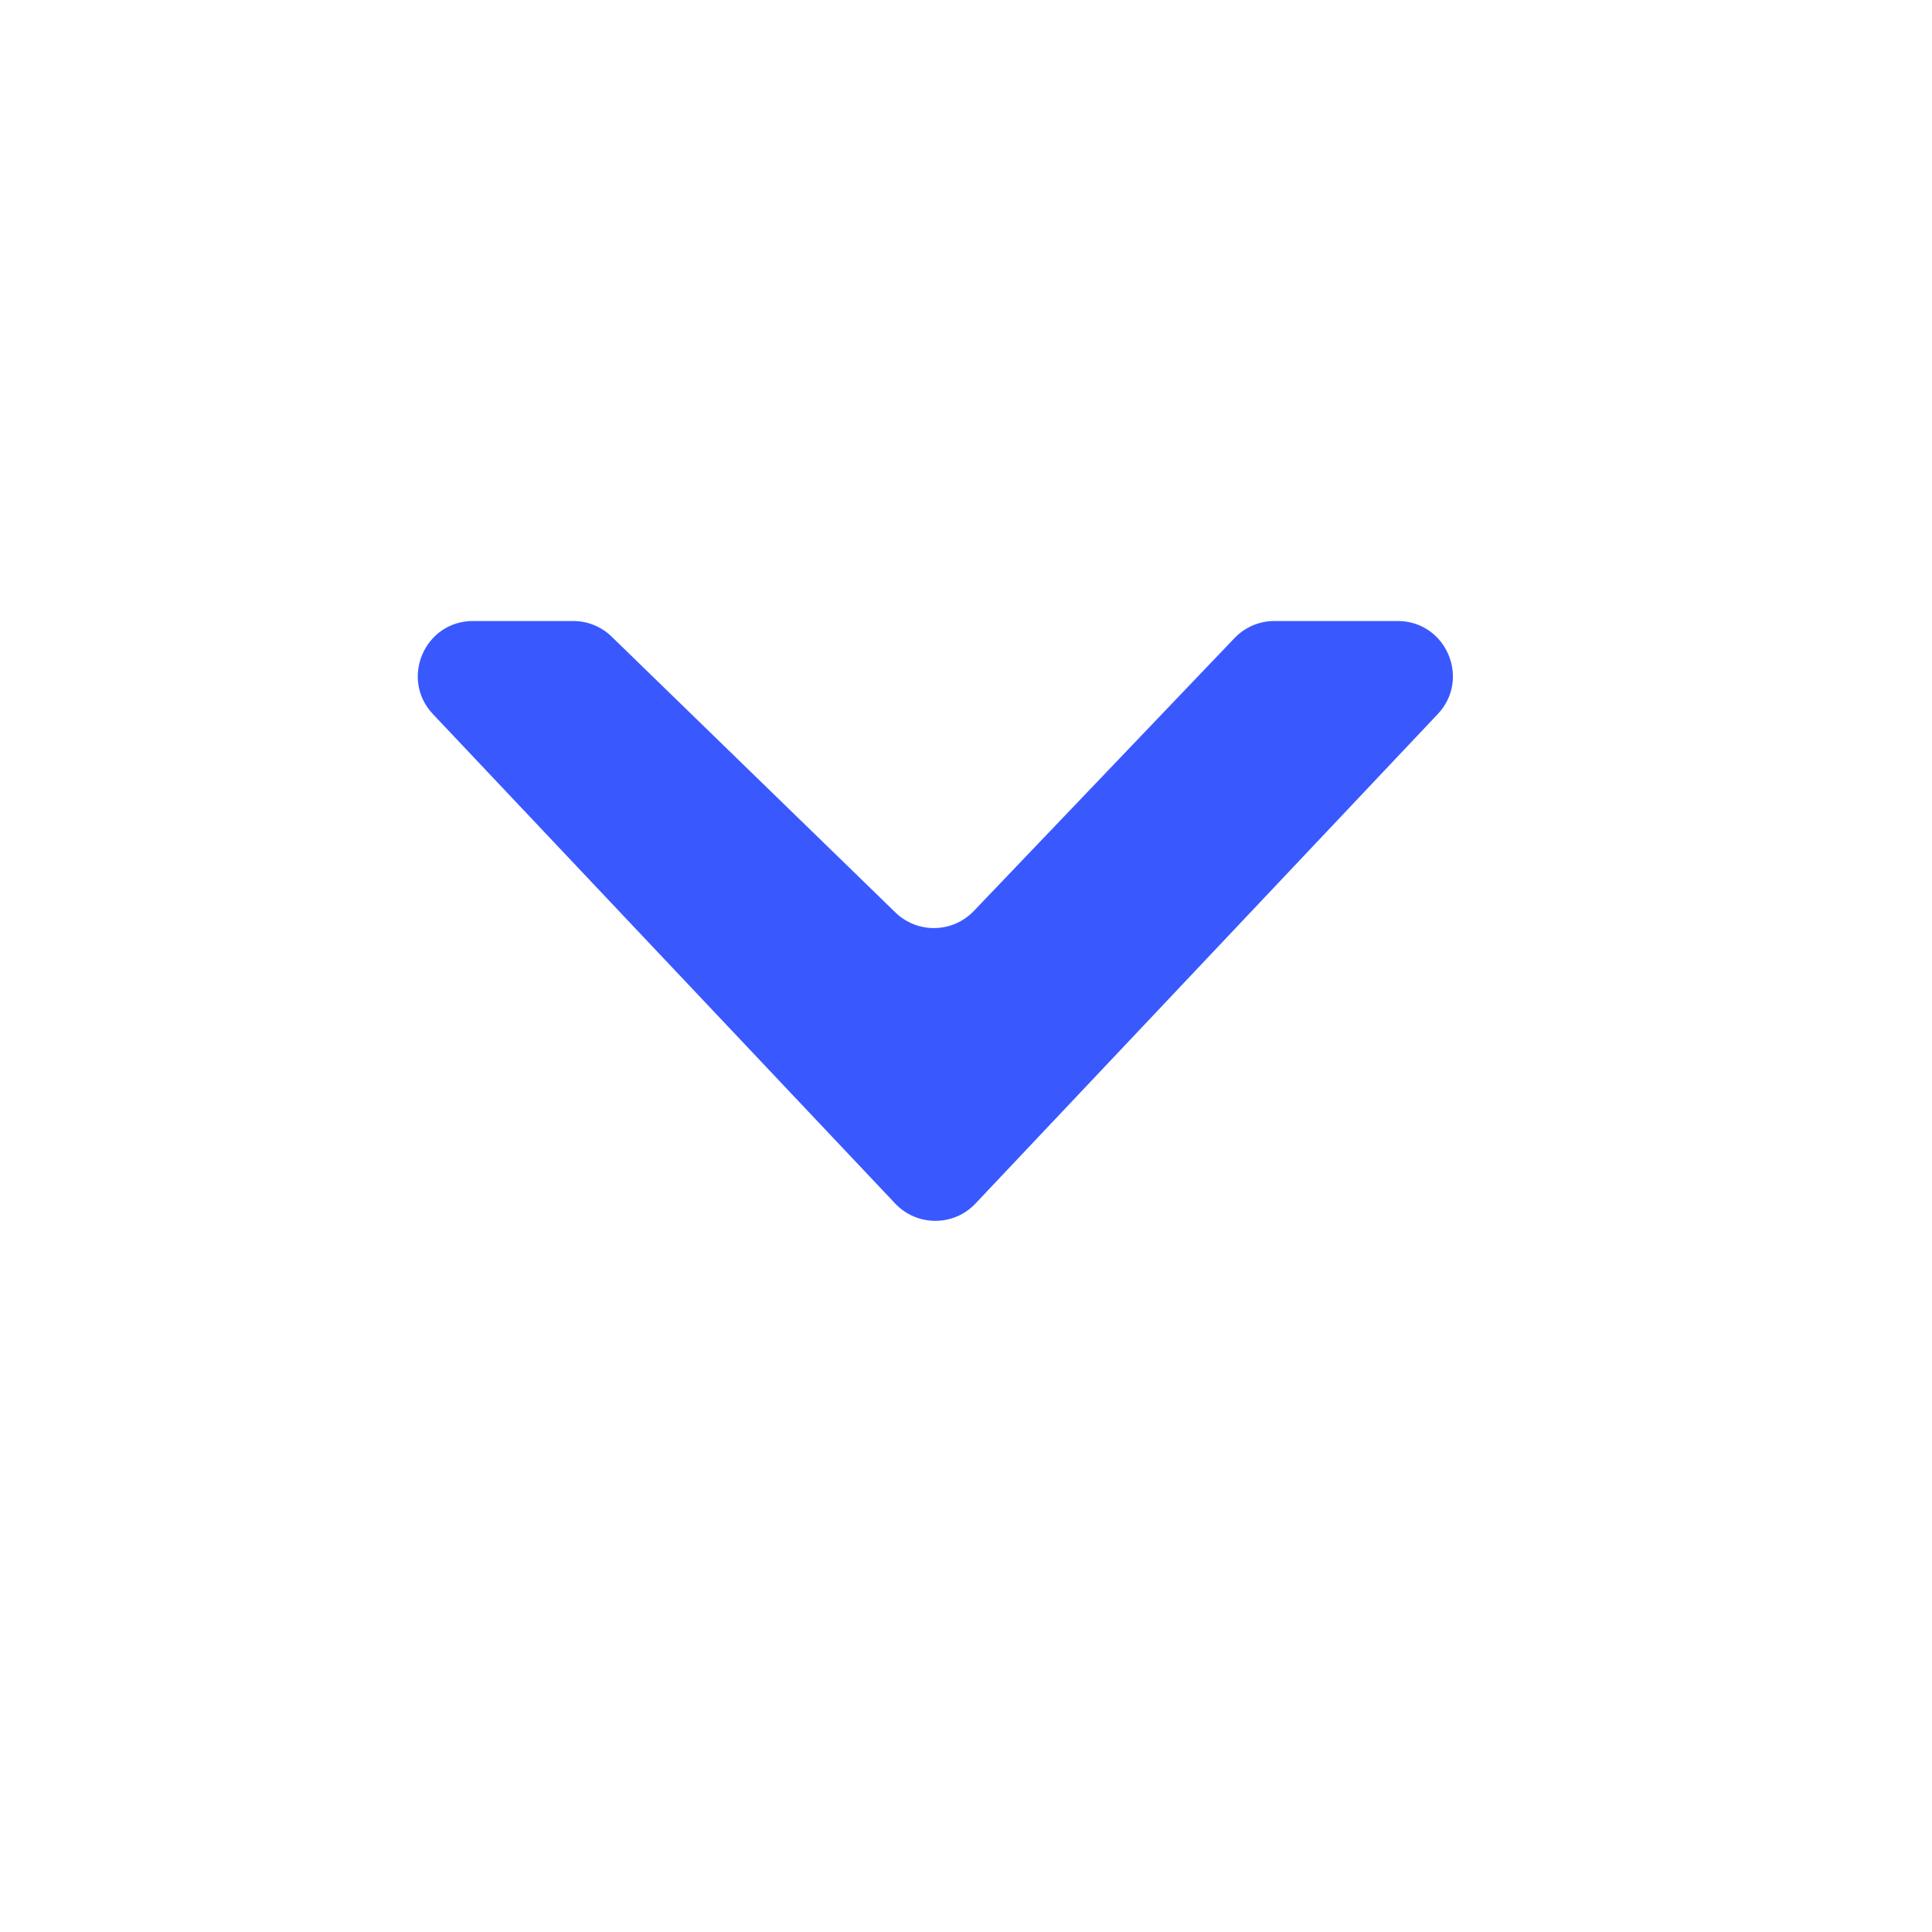 <svg width="28" height="28" viewBox="0 0 28 28" fill="none" xmlns="http://www.w3.org/2000/svg">
<path d="M8.306 9C8.515 9 8.715 9.081 8.864 9.226L12.977 13.224C13.296 13.534 13.806 13.524 14.113 13.203L17.892 9.247C18.043 9.089 18.252 9 18.47 9H20.255C20.957 9 21.319 9.839 20.837 10.349L14.137 17.443C13.822 17.777 13.29 17.777 12.974 17.443L6.274 10.349C5.793 9.839 6.154 9 6.856 9L8.306 9Z" fill="#3959FF"/>
</svg>
